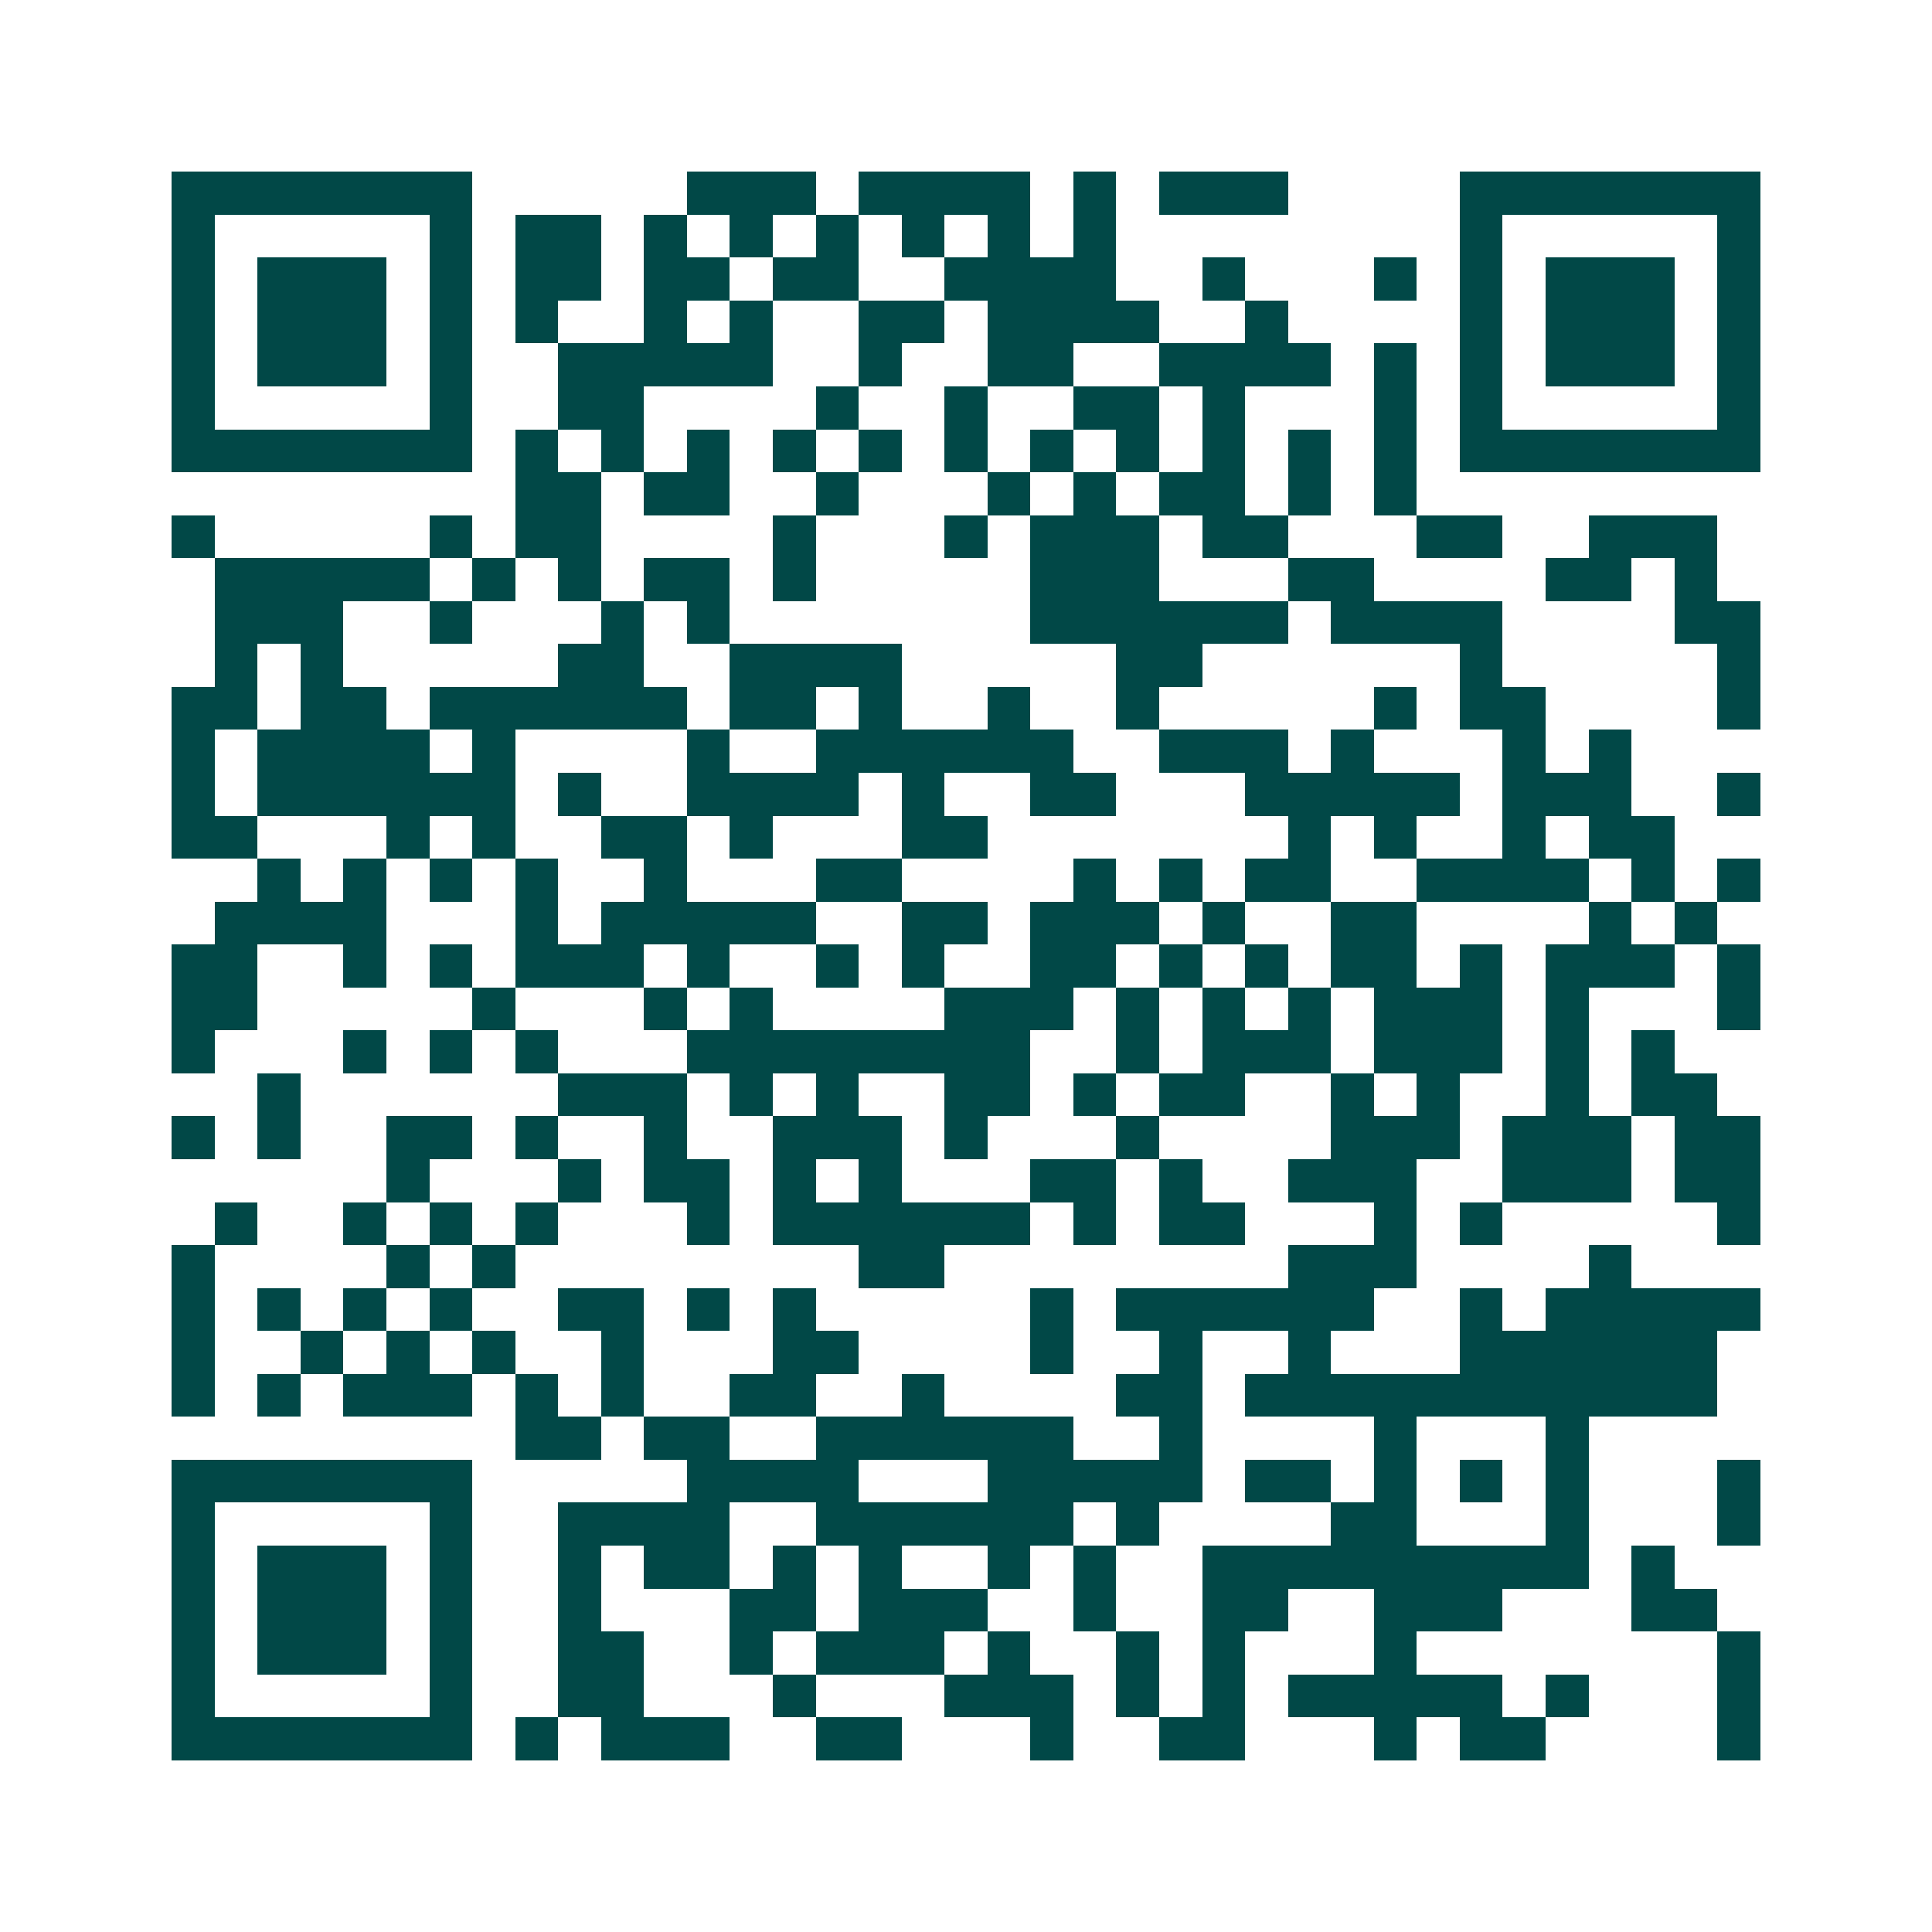 <svg xmlns="http://www.w3.org/2000/svg" width="200" height="200" viewBox="0 0 45 45" shape-rendering="crispEdges"><path fill="#ffffff" d="M0 0h45v45H0z"/><path stroke="#014847" d="M4 4.5h7m5 0h3m1 0h4m1 0h1m1 0h3m4 0h7M4 5.5h1m5 0h1m1 0h2m1 0h1m1 0h1m1 0h1m1 0h1m1 0h1m1 0h1m8 0h1m5 0h1M4 6.5h1m1 0h3m1 0h1m1 0h2m1 0h2m1 0h2m2 0h4m2 0h1m3 0h1m1 0h1m1 0h3m1 0h1M4 7.5h1m1 0h3m1 0h1m1 0h1m2 0h1m1 0h1m2 0h2m1 0h4m2 0h1m4 0h1m1 0h3m1 0h1M4 8.5h1m1 0h3m1 0h1m2 0h5m2 0h1m2 0h2m2 0h4m1 0h1m1 0h1m1 0h3m1 0h1M4 9.5h1m5 0h1m2 0h2m4 0h1m2 0h1m2 0h2m1 0h1m3 0h1m1 0h1m5 0h1M4 10.5h7m1 0h1m1 0h1m1 0h1m1 0h1m1 0h1m1 0h1m1 0h1m1 0h1m1 0h1m1 0h1m1 0h1m1 0h7M12 11.5h2m1 0h2m2 0h1m3 0h1m1 0h1m1 0h2m1 0h1m1 0h1M4 12.5h1m5 0h1m1 0h2m4 0h1m3 0h1m1 0h3m1 0h2m3 0h2m2 0h3M5 13.5h5m1 0h1m1 0h1m1 0h2m1 0h1m5 0h3m3 0h2m4 0h2m1 0h1M5 14.5h3m2 0h1m3 0h1m1 0h1m7 0h6m1 0h4m4 0h2M5 15.5h1m1 0h1m5 0h2m2 0h4m5 0h2m6 0h1m5 0h1M4 16.5h2m1 0h2m1 0h6m1 0h2m1 0h1m2 0h1m2 0h1m5 0h1m1 0h2m4 0h1M4 17.5h1m1 0h4m1 0h1m4 0h1m2 0h6m2 0h3m1 0h1m3 0h1m1 0h1M4 18.5h1m1 0h6m1 0h1m2 0h4m1 0h1m2 0h2m3 0h5m1 0h3m2 0h1M4 19.5h2m3 0h1m1 0h1m2 0h2m1 0h1m3 0h2m7 0h1m1 0h1m2 0h1m1 0h2M6 20.5h1m1 0h1m1 0h1m1 0h1m2 0h1m3 0h2m4 0h1m1 0h1m1 0h2m2 0h4m1 0h1m1 0h1M5 21.5h4m3 0h1m1 0h5m2 0h2m1 0h3m1 0h1m2 0h2m4 0h1m1 0h1M4 22.5h2m2 0h1m1 0h1m1 0h3m1 0h1m2 0h1m1 0h1m2 0h2m1 0h1m1 0h1m1 0h2m1 0h1m1 0h3m1 0h1M4 23.5h2m5 0h1m3 0h1m1 0h1m4 0h3m1 0h1m1 0h1m1 0h1m1 0h3m1 0h1m3 0h1M4 24.5h1m3 0h1m1 0h1m1 0h1m3 0h8m2 0h1m1 0h3m1 0h3m1 0h1m1 0h1M6 25.5h1m6 0h3m1 0h1m1 0h1m2 0h2m1 0h1m1 0h2m2 0h1m1 0h1m2 0h1m1 0h2M4 26.5h1m1 0h1m2 0h2m1 0h1m2 0h1m2 0h3m1 0h1m3 0h1m4 0h3m1 0h3m1 0h2M9 27.5h1m3 0h1m1 0h2m1 0h1m1 0h1m3 0h2m1 0h1m2 0h3m2 0h3m1 0h2M5 28.5h1m2 0h1m1 0h1m1 0h1m3 0h1m1 0h6m1 0h1m1 0h2m3 0h1m1 0h1m5 0h1M4 29.5h1m4 0h1m1 0h1m8 0h2m8 0h3m4 0h1M4 30.5h1m1 0h1m1 0h1m1 0h1m2 0h2m1 0h1m1 0h1m5 0h1m1 0h6m2 0h1m1 0h5M4 31.5h1m2 0h1m1 0h1m1 0h1m2 0h1m3 0h2m4 0h1m2 0h1m2 0h1m3 0h6M4 32.5h1m1 0h1m1 0h3m1 0h1m1 0h1m2 0h2m2 0h1m4 0h2m1 0h11M12 33.5h2m1 0h2m2 0h6m2 0h1m4 0h1m3 0h1M4 34.5h7m5 0h4m3 0h5m1 0h2m1 0h1m1 0h1m1 0h1m3 0h1M4 35.5h1m5 0h1m2 0h4m2 0h6m1 0h1m4 0h2m3 0h1m3 0h1M4 36.5h1m1 0h3m1 0h1m2 0h1m1 0h2m1 0h1m1 0h1m2 0h1m1 0h1m2 0h9m1 0h1M4 37.5h1m1 0h3m1 0h1m2 0h1m3 0h2m1 0h3m2 0h1m2 0h2m2 0h3m3 0h2M4 38.5h1m1 0h3m1 0h1m2 0h2m2 0h1m1 0h3m1 0h1m2 0h1m1 0h1m3 0h1m7 0h1M4 39.5h1m5 0h1m2 0h2m3 0h1m3 0h3m1 0h1m1 0h1m1 0h5m1 0h1m3 0h1M4 40.5h7m1 0h1m1 0h3m2 0h2m3 0h1m2 0h2m3 0h1m1 0h2m4 0h1"/></svg>
